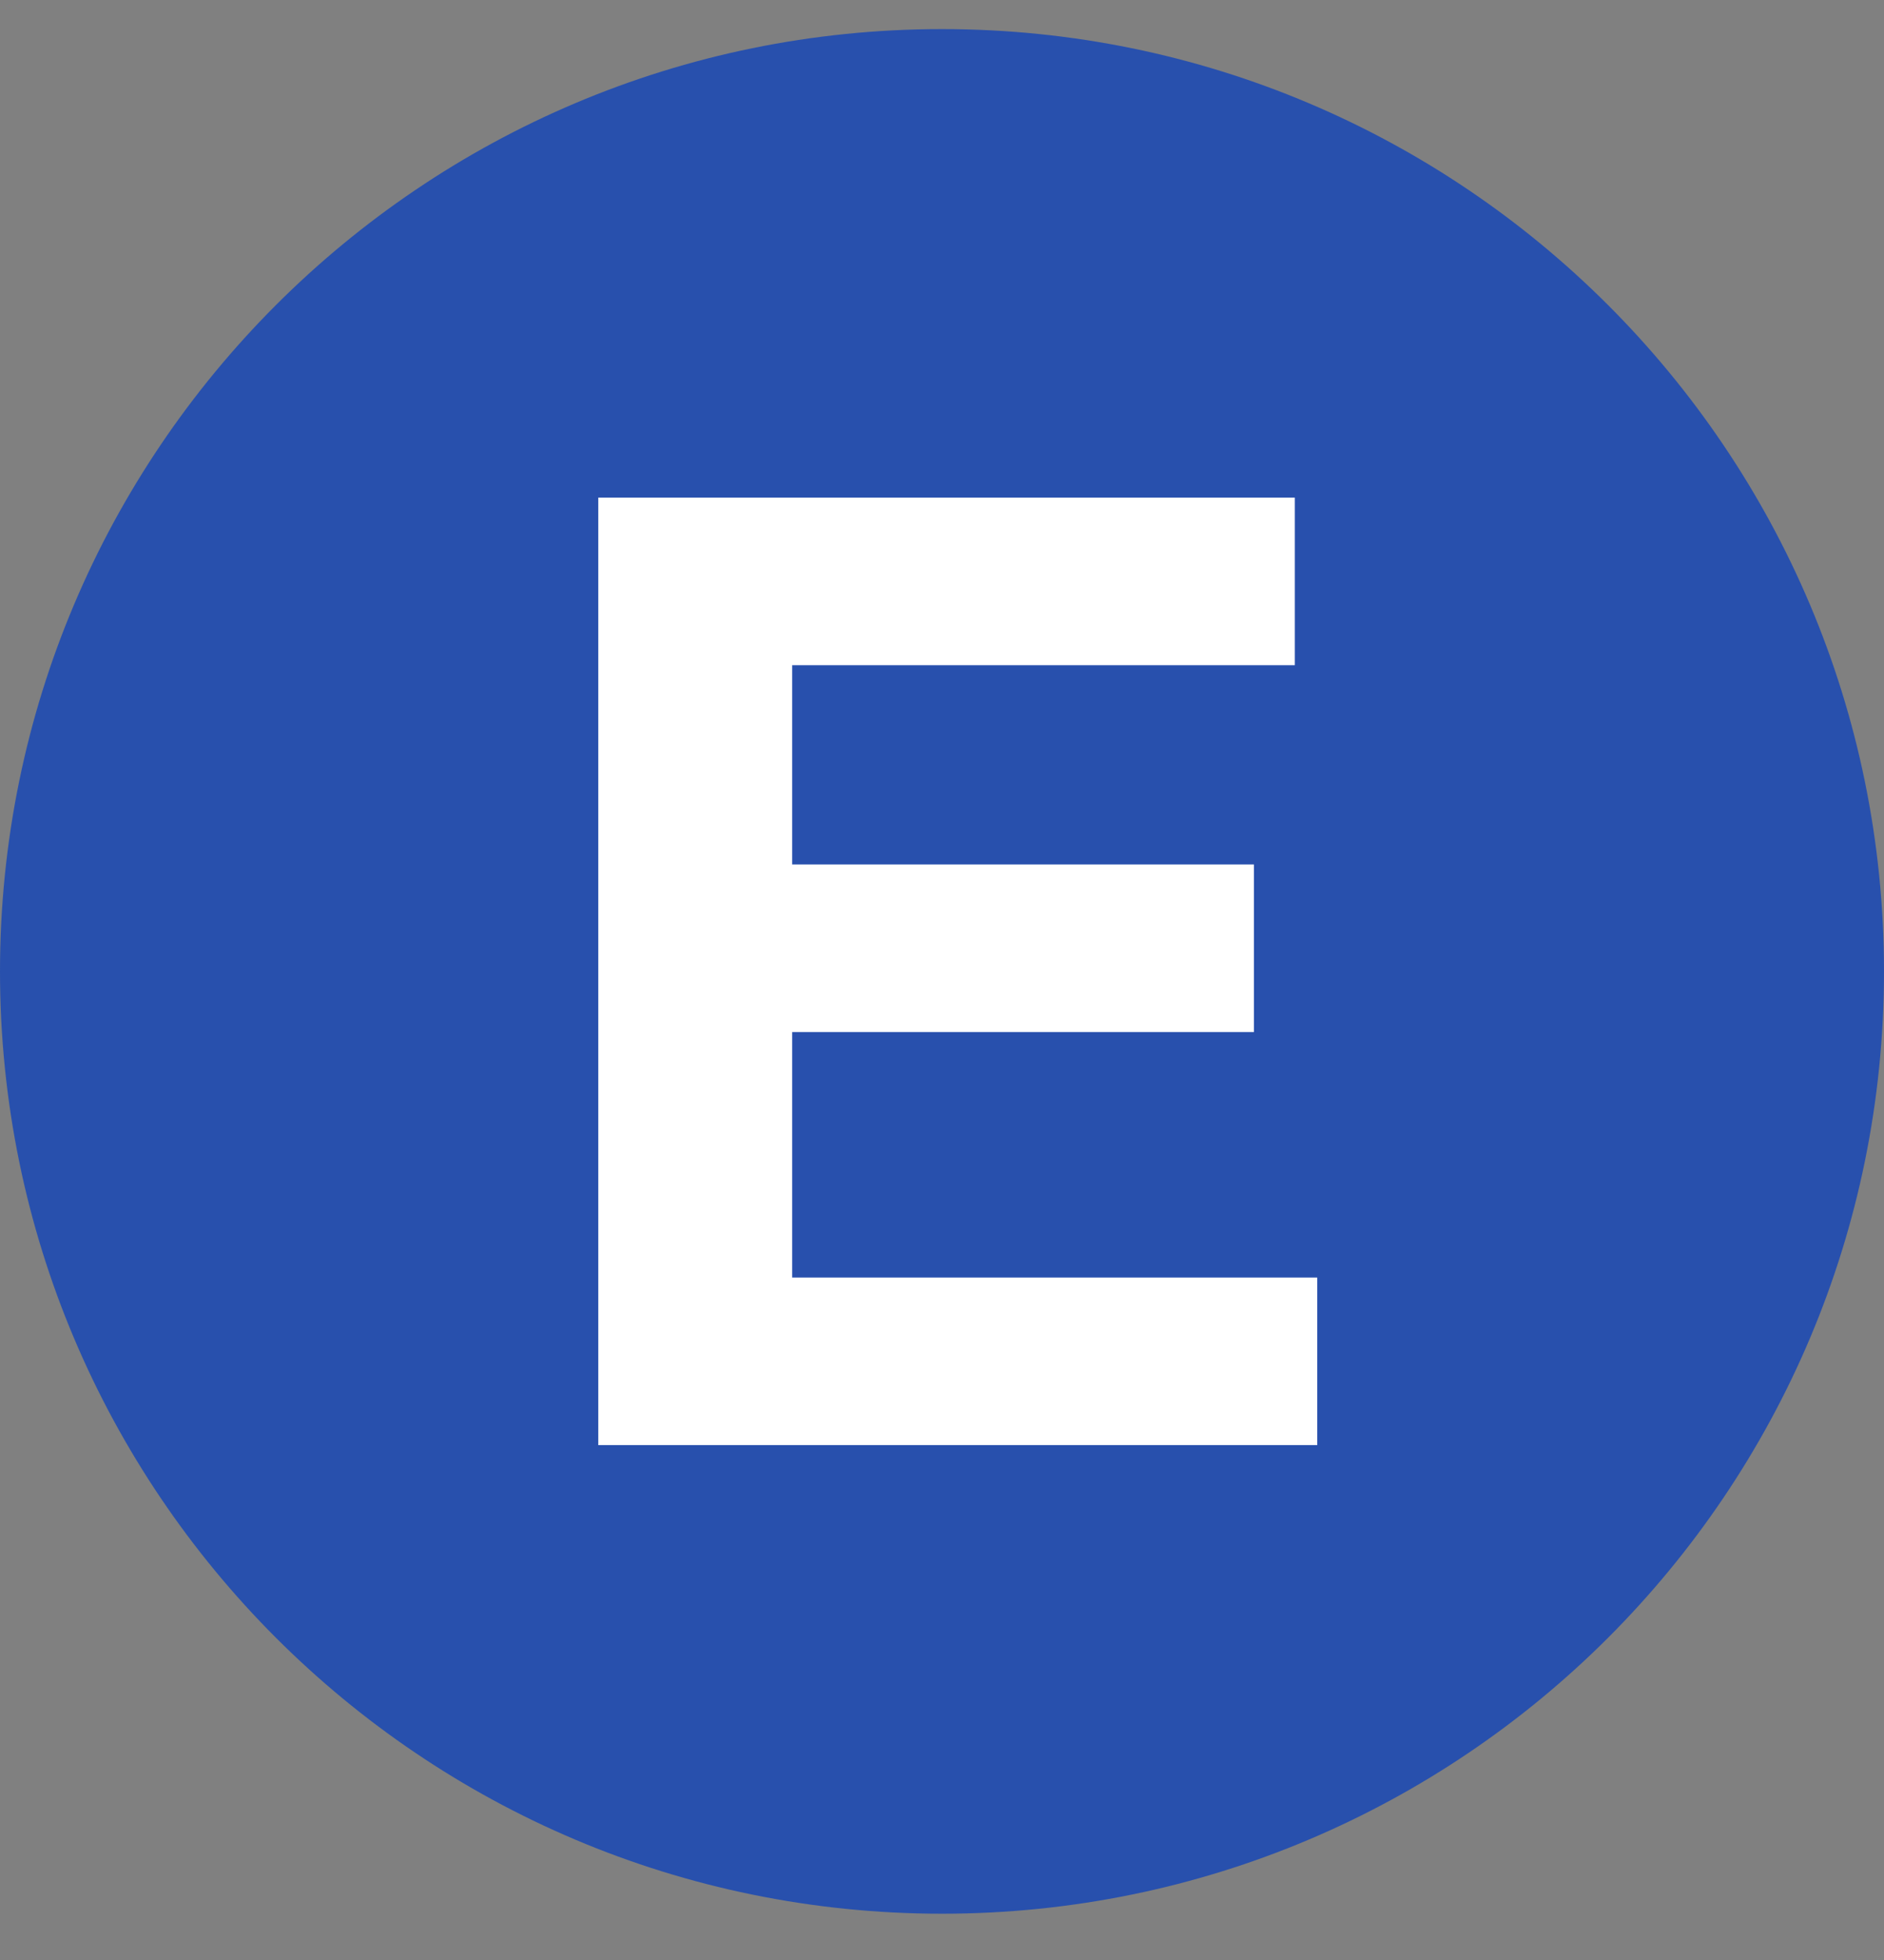 <svg width="25" height="26" viewBox="0 0 25 26" fill="none" xmlns="http://www.w3.org/2000/svg">
<rect x="0" y="0" width="25" height="26" fill="#808080" stroke="none"/>
<path d="M12.5 25.386C19.404 25.386 25 19.79 25 12.886C25 5.983 19.404 0.386 12.5 0.386C5.596 0.386 0 5.983 0 12.886C0 19.79 5.596 25.386 12.5 25.386Z" fill="#2850AD"/>
<path d="M17.182 8.824H10.512V11.467H16.639V13.691H10.512V16.947H17.479V19.17H7.939V6.601H17.182V8.824Z" fill="white"/>
</svg>
